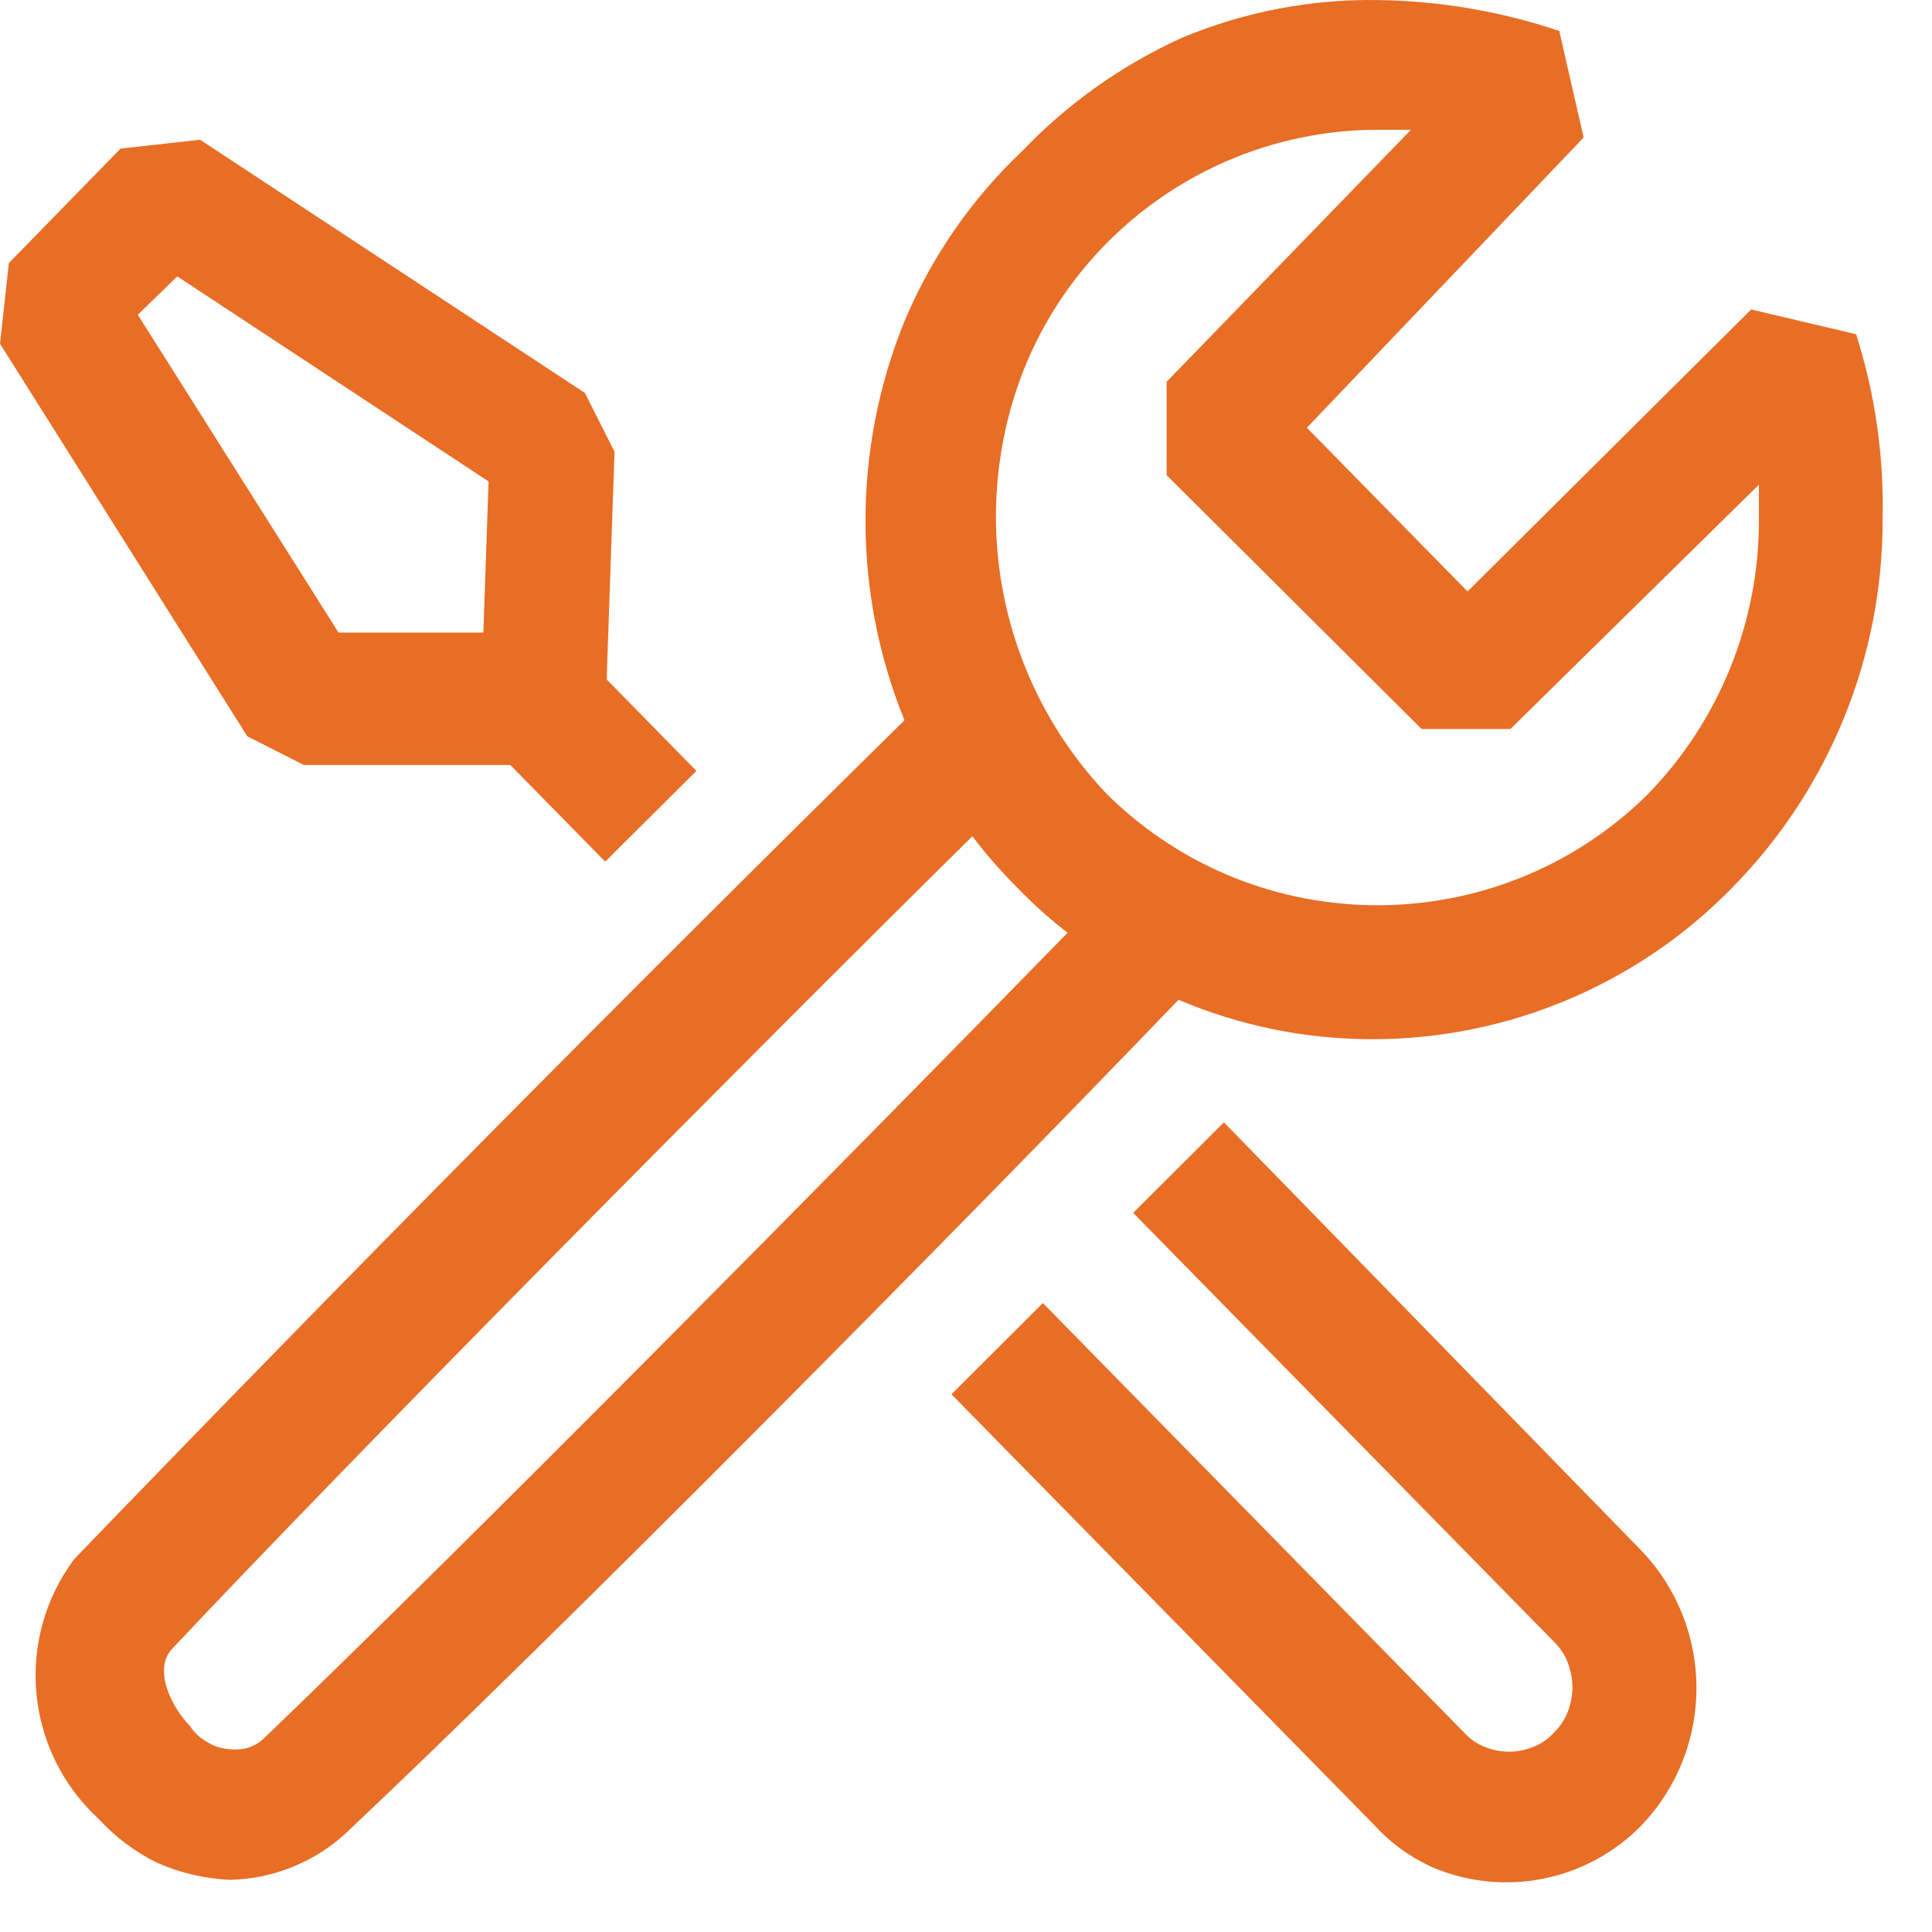 <svg xmlns="http://www.w3.org/2000/svg" width="37" height="37" viewBox="0 0 37 37">
  <path fill="#E86D25" fill-rule="evenodd" d="M35.547,6.401 L33.537,5.927 L28.105,11.327 L25.028,8.192 L30.328,2.634 L29.862,0.593 C28.743,0.217 27.572,0.017 26.391,0.001 C25.103,-0.019 23.825,0.227 22.637,0.723 C21.489,1.243 20.452,1.978 19.581,2.888 C18.61,3.807 17.84,4.918 17.322,6.151 C16.326,8.601 16.326,11.344 17.322,13.794 C11.953,19.079 6.653,24.434 1.422,29.858 C0.279,31.39 0.48,33.537 1.886,34.831 C2.206,35.18 2.587,35.467 3.012,35.676 C3.45,35.868 3.919,35.978 4.396,36.001 C5.21,35.985 5.991,35.677 6.596,35.133 C10.585,31.379 18.228,23.666 22.57,19.147 C23.747,19.647 25.012,19.904 26.291,19.902 C28.891,19.9 31.38,18.847 33.191,16.982 C35.032,15.104 36.061,12.577 36.054,9.947 C36.083,8.745 35.911,7.547 35.547,6.401 Z M5.038,33.308 C4.939,33.396 4.819,33.458 4.69,33.488 C4.563,33.51 4.433,33.51 4.306,33.488 C4.173,33.468 4.046,33.417 3.935,33.341 C3.816,33.272 3.715,33.174 3.641,33.058 C3.28,32.69 2.941,31.989 3.28,31.594 C6.81,27.84 14.08,20.501 18.622,16.015 C18.881,16.357 19.164,16.681 19.467,16.984 C19.771,17.301 20.098,17.595 20.446,17.863 C16.046,22.372 8.881,29.623 5.037,33.308 L5.038,33.308 Z M33.686,9.95 C33.691,11.922 32.921,13.818 31.542,15.227 C28.675,18.04 24.084,18.04 21.217,15.227 C19.155,13.075 18.518,9.928 19.581,7.144 C20.671,4.343 23.365,2.495 26.371,2.485 L27.022,2.485 L22.343,7.311 L22.343,9.101 L27.226,13.961 L28.926,13.961 L33.685,9.282 L33.685,9.947 L33.686,9.95 Z M5.828,14.65 L9.773,14.65 L11.59,16.501 L13.337,14.764 L11.622,13.016 L11.622,12.901 L11.769,8.652 L11.202,7.526 L3.832,2.676 L2.309,2.846 L0.17,5.038 L1.55431223e-15,6.582 L4.736,14.101 L5.829,14.655 L5.828,14.65 Z M3.394,5.293 L9.357,9.22 L9.257,12.114 L6.483,12.114 L2.639,6.028 L3.394,5.294 L3.394,5.293 Z M21.702,23.228 L23.439,21.494 L31.439,29.701 C32.839,31.173 32.839,33.484 31.439,34.955 C30.402,36.02 28.819,36.342 27.448,35.767 C27.02,35.577 26.637,35.301 26.322,34.955 L18.222,26.702 L19.972,24.955 L28.043,33.185 C28.151,33.305 28.286,33.398 28.437,33.456 C28.734,33.577 29.065,33.577 29.362,33.456 C29.513,33.398 29.648,33.305 29.756,33.185 C29.872,33.074 29.963,32.939 30.022,32.79 C30.081,32.639 30.113,32.478 30.115,32.316 C30.112,32.154 30.082,31.994 30.025,31.842 C29.968,31.694 29.88,31.56 29.767,31.448 L21.702,23.228 Z"/>
</svg>
